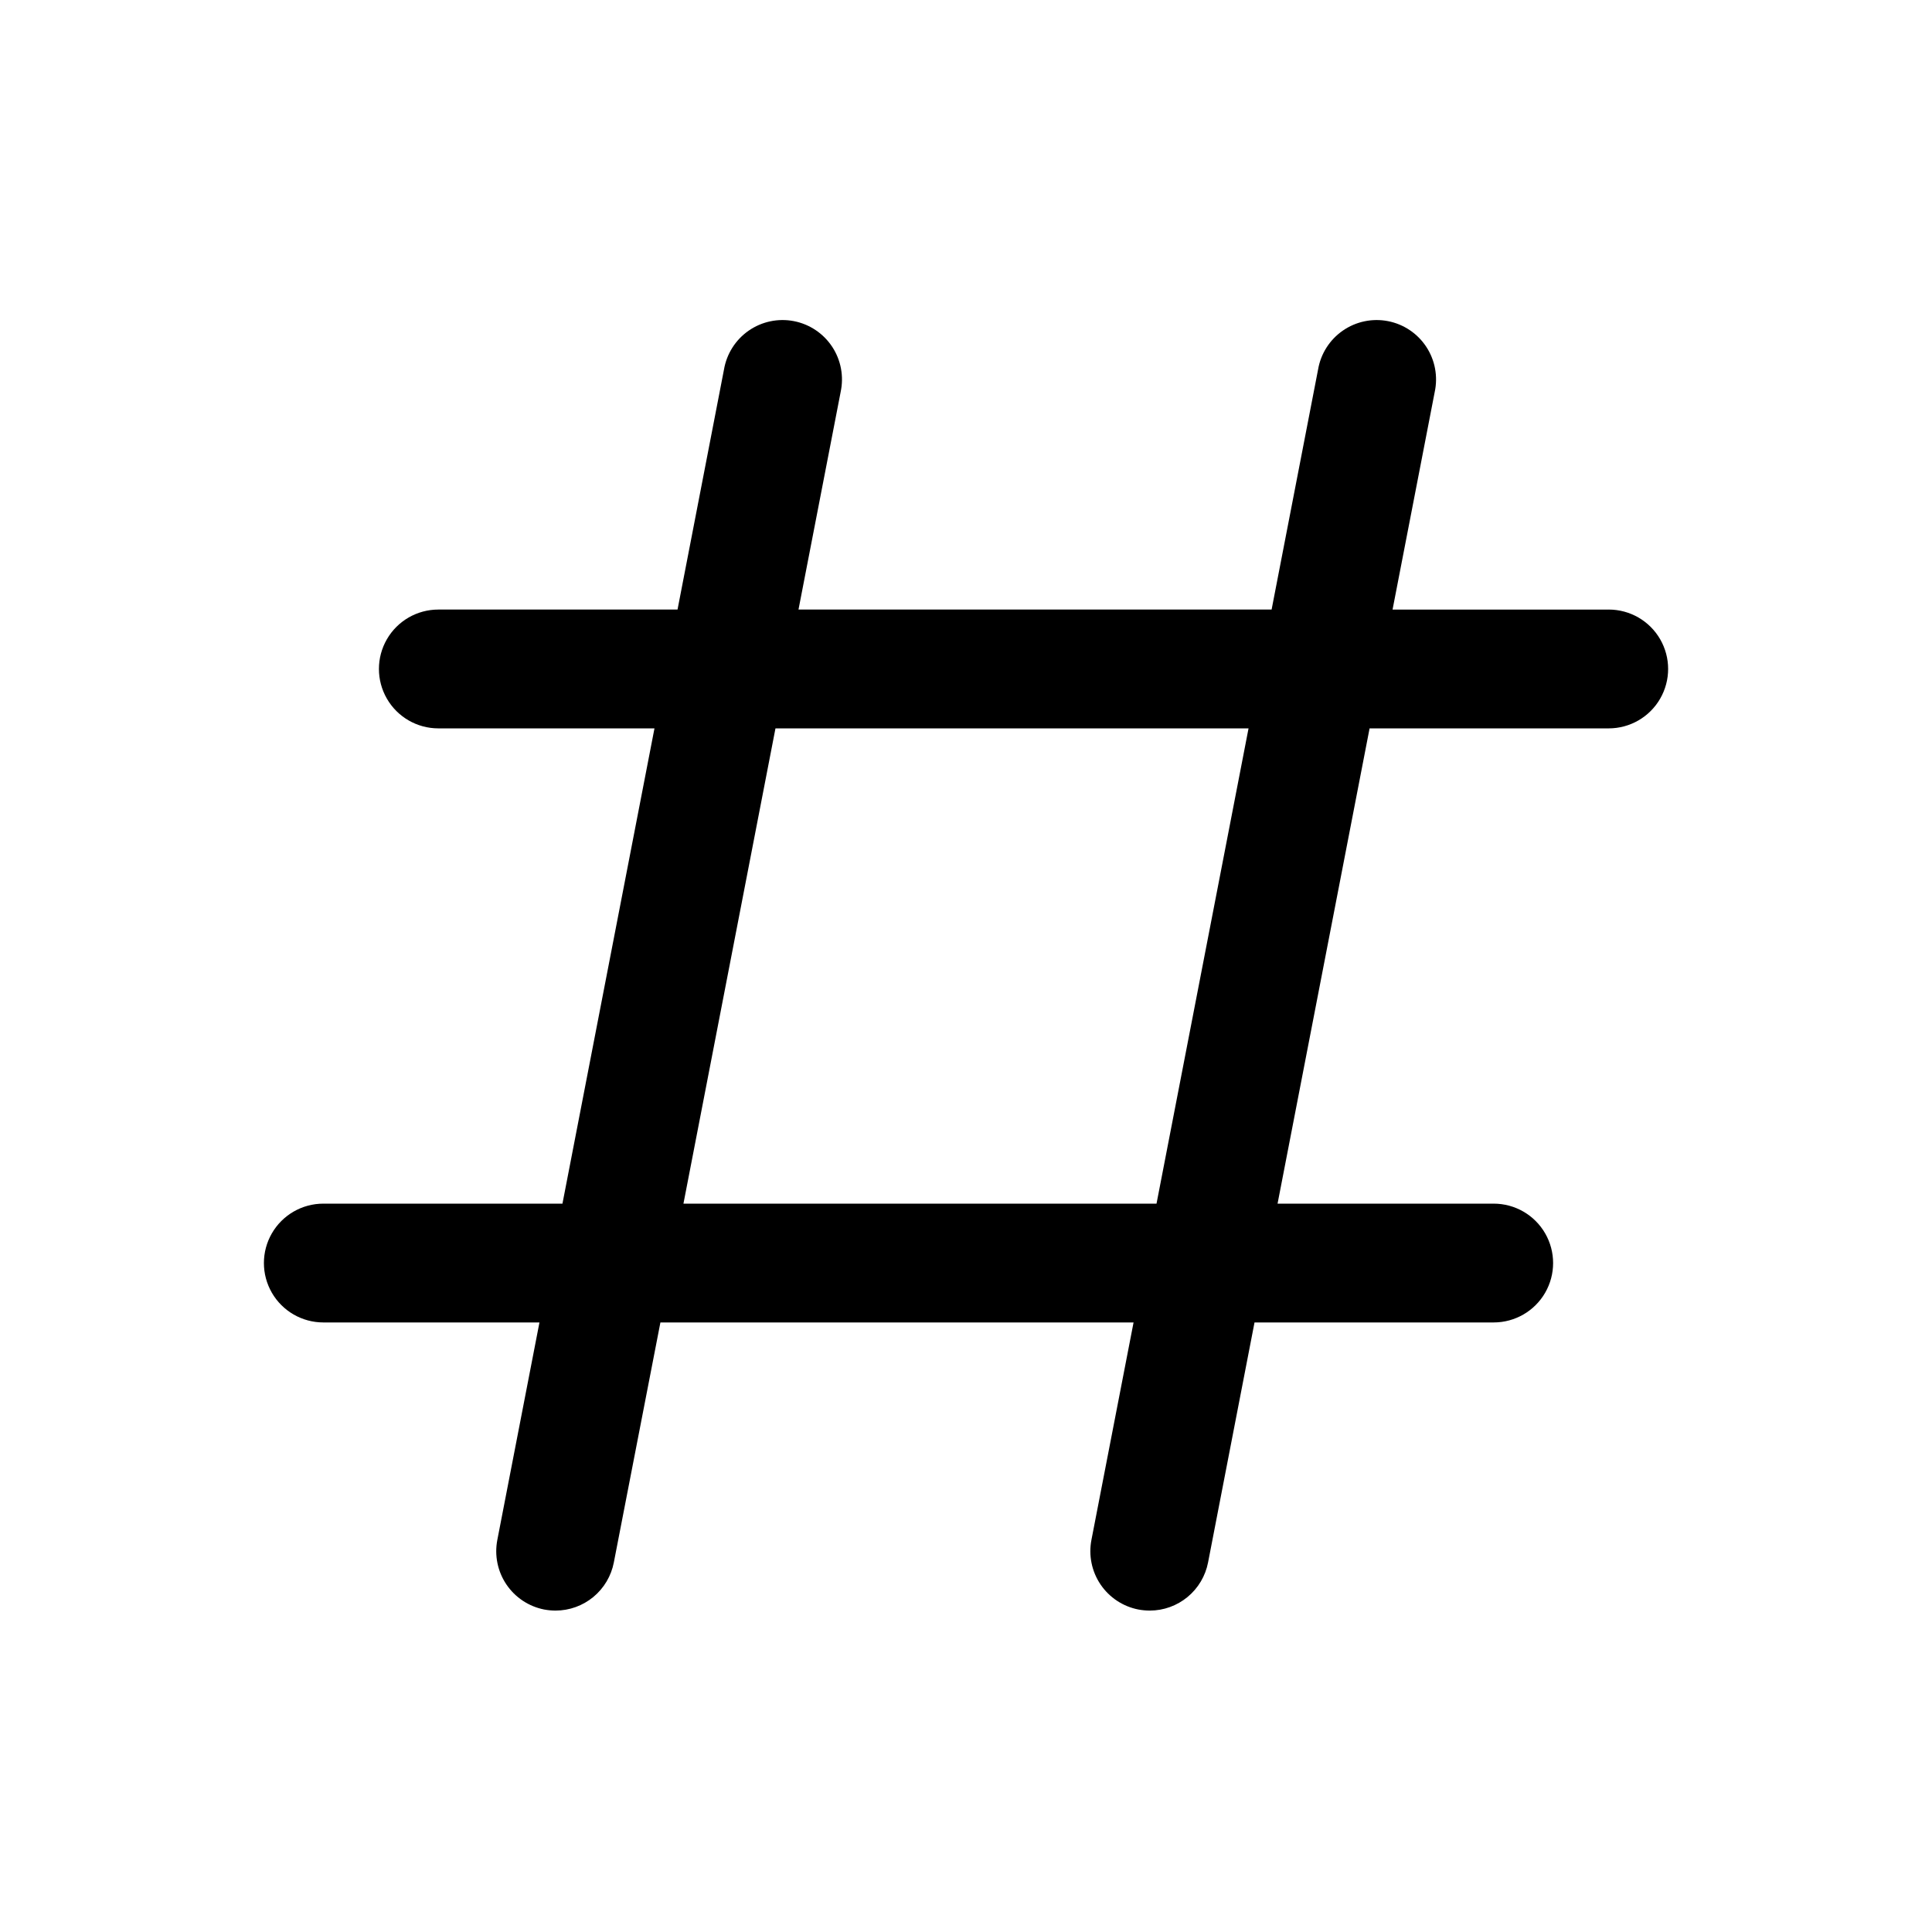 <?xml version="1.0" encoding="UTF-8"?>
<!-- Uploaded to: SVG Repo, www.svgrepo.com, Generator: SVG Repo Mixer Tools -->
<svg fill="#000000" width="800px" height="800px" version="1.1" viewBox="144 144 512 512" xmlns="http://www.w3.org/2000/svg">
 <path d="m570.32 305.54h-57.277l11.164-57.625c0.902-4.141 0.098-8.473-2.234-12.016-2.332-3.539-5.992-5.992-10.156-6.797-4.16-0.805-8.473 0.102-11.957 2.516-3.488 2.414-5.852 6.133-6.559 10.316l-12.312 63.605h-125.38l11.164-57.625h-0.004c0.906-4.141 0.102-8.473-2.231-12.016-2.332-3.539-5.996-5.992-10.16-6.797-4.16-0.805-8.473 0.102-11.957 2.516-3.484 2.414-5.848 6.133-6.559 10.316l-12.309 63.605h-63.387c-5.625 0-10.824 3-13.637 7.871s-2.812 10.871 0 15.742c2.812 4.875 8.012 7.875 13.637 7.875h57.277l-24.387 125.95h-63.371c-5.625 0-10.824 3-13.637 7.871s-2.812 10.871 0 15.742 8.012 7.871 13.637 7.871h57.277l-11.164 57.625c-0.793 4.094 0.066 8.336 2.394 11.797 2.328 3.457 5.938 5.852 10.027 6.656 0.996 0.184 2.008 0.281 3.023 0.281 3.652-0.004 7.188-1.281 10.004-3.609 2.812-2.324 4.731-5.559 5.426-9.141l12.344-63.609h125.39l-11.164 57.625c-0.793 4.098 0.07 8.344 2.406 11.805s5.949 5.852 10.047 6.648c0.996 0.184 2.008 0.281 3.023 0.281 3.652-0.004 7.188-1.281 10-3.609 2.816-2.324 4.734-5.559 5.43-9.141l12.312-63.609h63.387-0.004c5.625 0 10.824-3 13.637-7.871s2.812-10.871 0-15.742-8.012-7.871-13.637-7.871h-57.277l24.387-125.95h63.371c5.625 0 10.824-3 13.637-7.875 2.812-4.871 2.812-10.871 0-15.742s-8.012-7.871-13.637-7.871zm-119.83 157.44h-125.37l24.387-125.95h125.37z"/>
</svg>